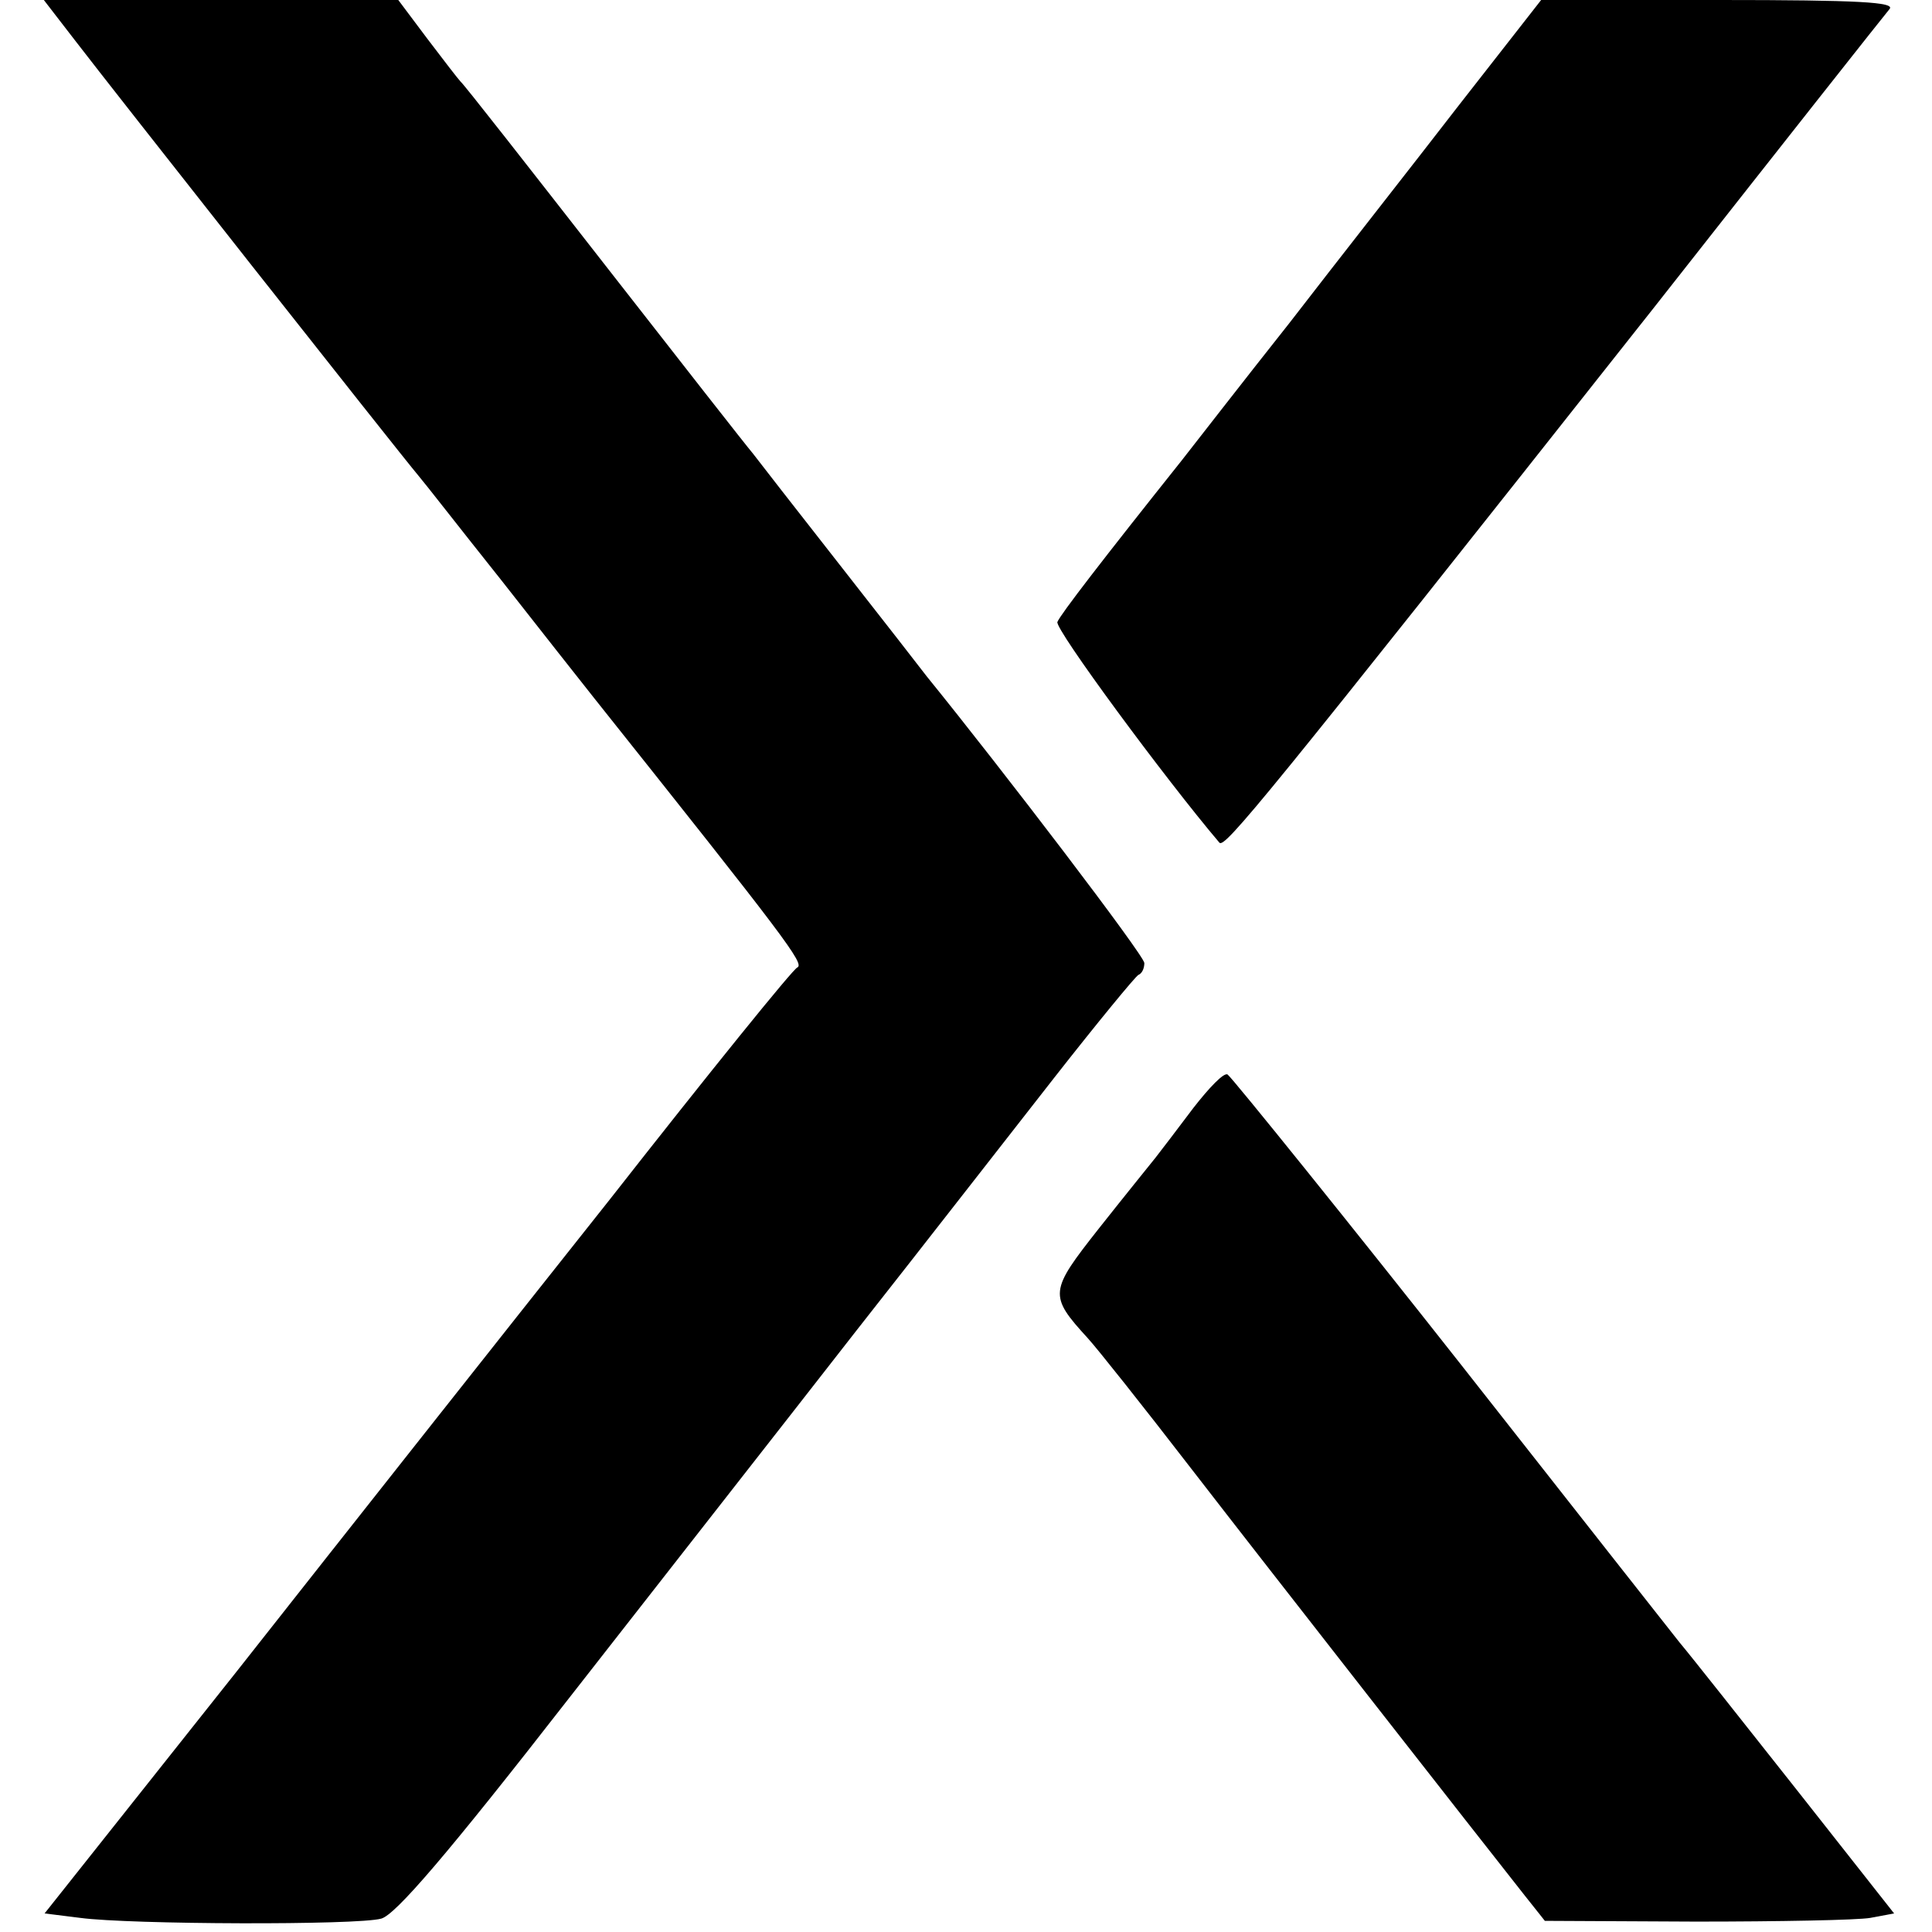 <?xml version="1.0" standalone="no"?>
<!DOCTYPE svg PUBLIC "-//W3C//DTD SVG 20010904//EN"
 "http://www.w3.org/TR/2001/REC-SVG-20010904/DTD/svg10.dtd">
<svg version="1.0" xmlns="http://www.w3.org/2000/svg"
 width="260pt" height="260pt" viewBox="0 0 260 260"
 preserveAspectRatio="xMidYMid meet">
<g transform="translate(0,260) scale(0.1,-0.1)"
fill="#000000" stroke="none">
<path d="M103 2543 c42 -55 433 -551 460 -583 7 -8 56 -71 111 -140 54 -69
111 -141 126 -160 258 -324 283 -357 273 -362 -5 -1 -119 -142 -253 -313 -135
-170 -361 -456 -502 -635 l-258 -325 48 -6 c67 -9 373 -10 405 -1 19 5 88 85
253 297 125 160 299 382 387 495 89 113 208 266 266 340 58 74 109 136 113
138 5 2 8 9 8 16 0 10 -190 259 -293 386 -6 8 -59 76 -117 150 -58 74 -111
142 -117 150 -7 8 -97 123 -200 255 -103 132 -189 242 -193 245 -3 3 -23 29
-45 58 l-39 52 -239 0 -238 0 44 -57z"/>
<path d="M1963 2458 c-61 -79 -164 -210 -228 -293 -65 -82 -130 -166 -145
-185 -106 -133 -163 -207 -167 -217 -4 -9 145 -211 218 -297 7 -8 56 51 584
719 169 215 312 396 318 403 7 9 -40 12 -230 12 l-239 0 -111 -142z"/>
<path d="M1606 1109 c-21 -28 -44 -58 -51 -67 -8 -10 -42 -52 -76 -95 -67 -85
-68 -90 -15 -148 12 -13 74 -91 138 -174 109 -141 390 -500 450 -576 l27 -34
203 -1 c112 0 218 2 235 5 l32 6 -130 165 c-72 91 -143 181 -159 200 -23 29
-111 141 -295 375 -141 179 -307 385 -313 389 -5 3 -25 -18 -46 -45z"/>
</g>
</svg>
